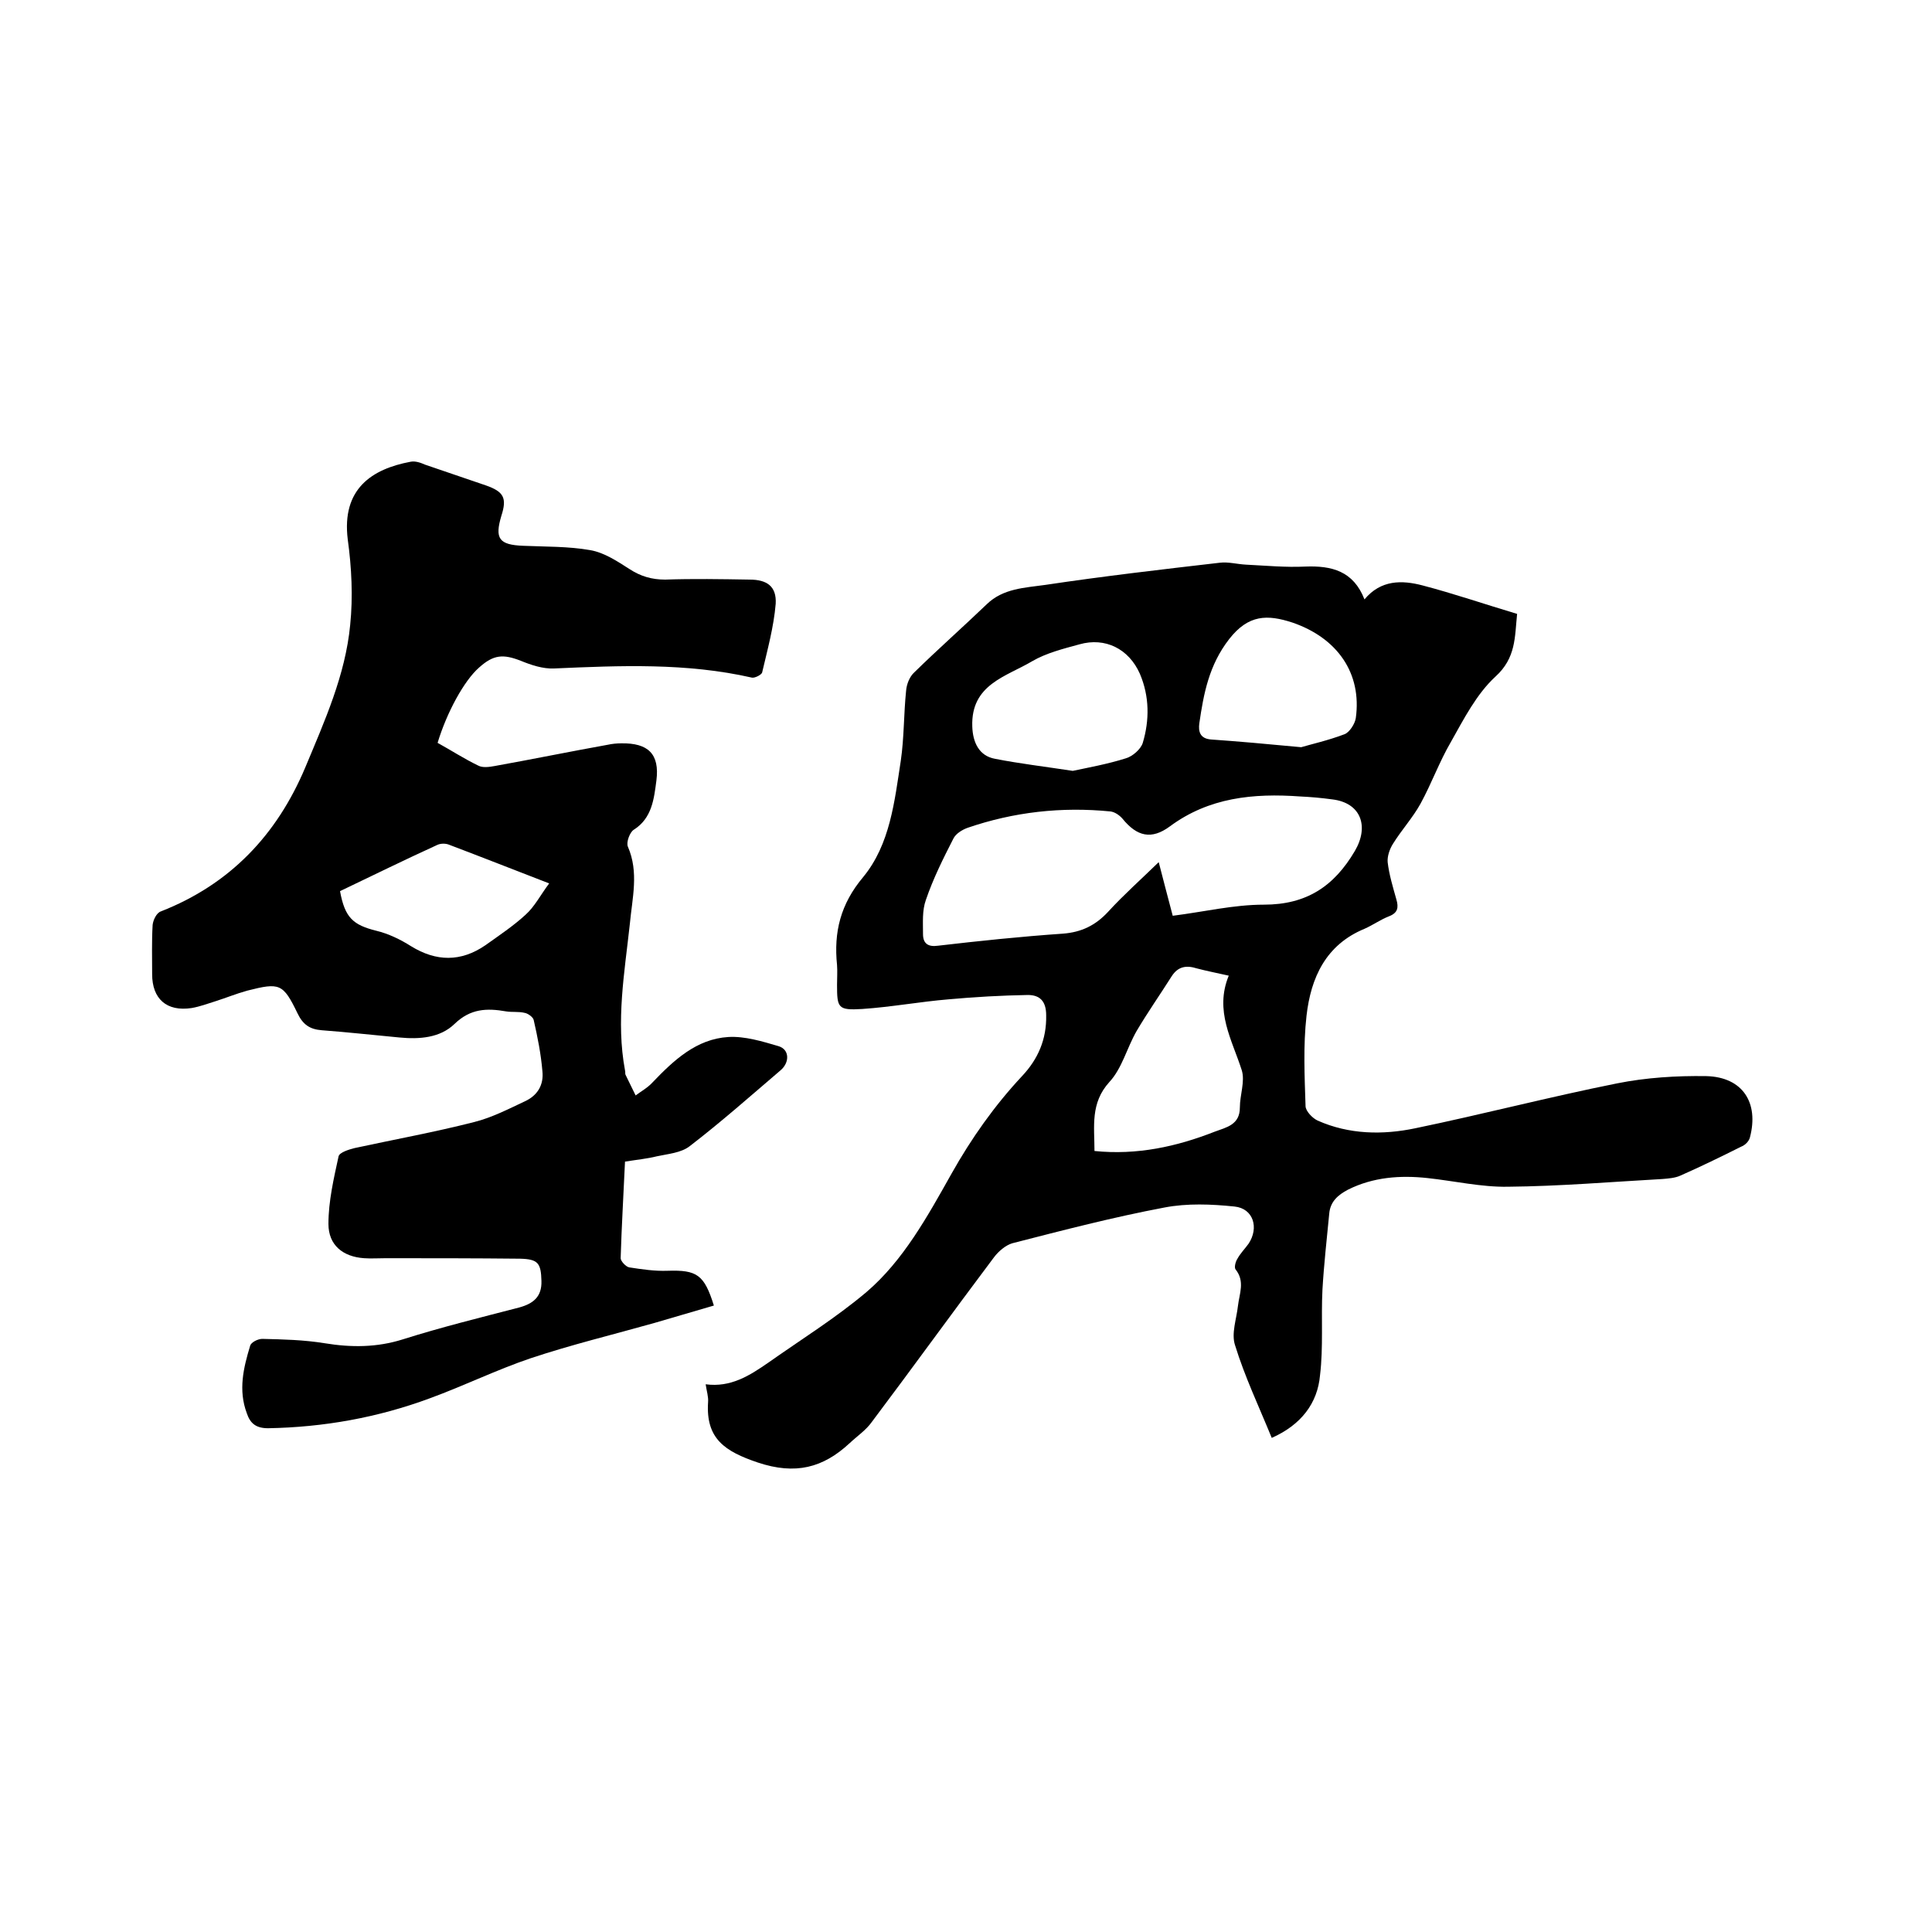 <svg enable-background="new 0 0 400 400" viewBox="0 0 400 400" xmlns="http://www.w3.org/2000/svg"><path d="m263.3 297.7c-2.7-6.6-5.6-12.7-7.6-19.2-.8-2.4.3-5.4.6-8.1.3-2.6 1.5-5.1-.5-7.6-.3-.4 0-1.6.4-2.2.6-1.1 1.5-2 2.3-3.1 2.2-3.3 1-7.3-2.9-7.7-4.8-.5-9.8-.7-14.5.2-10.6 2-21 4.7-31.5 7.4-1.4.4-2.9 1.7-3.8 2.9-8.5 11.3-16.8 22.8-25.3 34.1-1.2 1.7-3 2.9-4.6 4.4-5.5 5.1-11.2 6.6-19 4-6.8-2.3-10.8-4.9-10.3-12.5.1-1.1-.3-2.3-.5-3.7 5.2.7 9.1-1.8 13-4.5 6.8-4.8 13.9-9.2 20.3-14.6 7.6-6.5 12.6-15.6 17.6-24.5 4.1-7.3 8.9-14.1 14.6-20.2 3.3-3.5 5.1-7.6 5-12.6 0-2.9-1.3-4.2-3.8-4.2-5.5.1-10.9.4-16.4.9-6 .5-11.9 1.6-17.9 2-5 .3-5.2-.2-5.2-5 0-1.4.1-2.8 0-4.1-.7-6.8.7-12.6 5.4-18.2 5.6-6.8 6.5-15.7 7.8-24.1.7-4.8.6-9.7 1.1-14.5.1-1.3.7-2.9 1.7-3.8 4.9-4.8 10.1-9.4 15-14.1 3.4-3.3 7.9-3.4 12.1-4 12-1.8 24.1-3.2 36.2-4.6 1.7-.2 3.5.3 5.3.4 4.1.2 8.2.6 12.4.4 5.4-.2 9.9.9 12.2 6.8 3.4-4.1 7.8-4 12-2.9 6.5 1.7 12.9 3.9 19.6 5.9-.5 4.8-.2 9.1-4.5 13-3.9 3.6-6.5 8.7-9.2 13.5-2.4 4.1-4 8.6-6.3 12.8-1.6 2.9-3.9 5.4-5.7 8.3-.7 1.1-1.2 2.6-1.1 3.8.3 2.6 1.1 5.2 1.8 7.7.5 1.7.3 2.8-1.5 3.5s-3.3 1.8-5.1 2.6c-8 3.3-11.1 10.1-12 18-.7 6.2-.4 12.5-.2 18.7 0 1 1.4 2.5 2.5 3 6.5 2.9 13.5 3 20.2 1.6 14-2.9 27.8-6.5 41.8-9.3 6-1.2 12.3-1.6 18.5-1.5 7.5.2 10.9 5.5 9 12.7-.2.8-1 1.6-1.8 1.9-4.2 2.1-8.3 4.1-12.6 6-1.1.5-2.5.6-3.7.7-10.7.6-21.3 1.5-32 1.6-5.5.1-11.1-1.2-16.7-1.8s-11.2-.2-16.4 2.4c-2.1 1.1-3.7 2.5-3.9 5-.5 5.2-1.1 10.5-1.4 15.7-.3 5.9.2 11.9-.5 17.7-.5 5.8-3.9 10.3-10 13zm-20.5-108.1c6.4-.8 12.6-2.3 18.9-2.3 8.8 0 14.5-3.8 18.8-11.1 3-5.1 1.3-10-4.7-10.7-2.2-.3-4.4-.5-6.6-.6-9.7-.7-18.9.2-27 6.2-3.8 2.8-6.8 2.1-9.8-1.6-.6-.7-1.6-1.4-2.5-1.5-10.1-1-20 .1-29.6 3.4-1.1.4-2.4 1.2-2.9 2.2-2.1 4.1-4.2 8.3-5.7 12.7-.8 2.2-.6 4.7-.6 7.1 0 1.9 1 2.7 3.1 2.4 8.6-1 17.2-1.9 25.9-2.5 3.8-.3 6.7-1.7 9.3-4.5 3.2-3.5 6.8-6.7 10.5-10.3 1 3.9 1.9 7.3 2.9 11.1zm11.6 12.4c-2.7-.6-4.7-1-6.6-1.5-2.2-.7-3.9-.4-5.2 1.6-2.4 3.8-5 7.5-7.3 11.4-2 3.5-3 7.7-5.6 10.5-4 4.4-3.1 9.2-3.1 14.3 8.8.9 17-.9 24.9-4 2.4-.9 5.2-1.4 5.2-5 0-2.6 1.1-5.4.4-7.7-2-6.3-5.7-12.3-2.7-19.6zm-32.3-42.4c3.3-.7 7.2-1.4 11-2.6 1.4-.4 3.1-1.9 3.5-3.2 1.4-4.7 1.4-9.6-.6-14.3-2.3-5.2-7.2-7.6-12.5-6.1-3.3.9-6.9 1.8-9.8 3.5-5.4 3.2-12.7 4.8-12.4 13.5.1 3.3 1.4 6.1 4.7 6.7 5.1 1 10.2 1.6 16.1 2.5zm47.3-4.9c2-.6 5.6-1.4 9-2.7 1-.4 2.1-2.1 2.3-3.3 1.3-9.3-3.8-16.6-13.1-19.8-5.2-1.7-9.1-1.7-13.1 3.4-4.2 5.4-5.3 11.3-6.2 17.5-.2 1.6.1 3.1 2.4 3.3 5.7.4 11.3.9 18.7 1.6z"/><path d="m90.6 153.8c2.9 1.6 5.5 3.3 8.4 4.7.9.5 2.3.3 3.4.1 7.8-1.4 15.6-3 23.4-4.4.9-.2 1.9-.3 2.8-.3 5.6-.1 8 2.2 7.3 7.7-.5 3.8-.9 7.8-4.7 10.2-.8.5-1.6 2.6-1.2 3.5 2.3 5.3.9 10.6.4 16-1.1 10.1-2.9 20.1-1 30.3.1.3 0 .7.1.9.7 1.4 1.4 2.9 2.1 4.3 1.2-.9 2.5-1.6 3.5-2.7 4.4-4.6 9.1-9 15.7-9.4 3.4-.2 7 .9 10.4 1.9 2.3.7 2.3 3.4.4 5-6.2 5.3-12.3 10.7-18.8 15.7-1.8 1.4-4.5 1.6-6.8 2.1-2 .5-4.1.7-6.6 1.1-.3 6.7-.7 13.3-.9 20 0 .6 1.1 1.8 1.8 1.9 2.6.4 5.3.8 7.9.7 6.1-.2 7.6.8 9.6 7.2-4.1 1.2-8.2 2.4-12.3 3.6-8.5 2.4-17.2 4.5-25.6 7.3-7.1 2.4-13.8 5.7-20.9 8.3-10.8 4-22 6-33.5 6.2-2.5 0-3.7-1-4.4-3.1-1.8-4.8-.7-9.4.7-14 .2-.7 1.6-1.4 2.5-1.4 4.3.1 8.6.2 12.9.9 5.5.9 10.8.9 16.2-.8 7.9-2.5 16-4.5 24.1-6.6 2.9-.8 4.7-2.2 4.6-5.5-.1-3.7-.7-4.5-4.4-4.6-9.3-.1-18.6-.1-27.9-.1-1.5 0-3 .1-4.4 0-4.4-.3-7.4-2.7-7.4-7.1 0-4.7 1.1-9.4 2.1-14 .2-.8 2.1-1.4 3.3-1.7 8.3-1.8 16.6-3.3 24.8-5.4 3.6-.9 7.1-2.7 10.5-4.3 2.6-1.2 3.9-3.4 3.6-6.2-.3-3.6-1-7.1-1.8-10.6-.1-.6-1.2-1.4-1.9-1.5-1.2-.3-2.5-.1-3.8-.3-4-.7-7.4-.6-10.7 2.6-3 2.9-7.3 3.2-11.4 2.8-5.4-.5-10.7-1.1-16.1-1.5-2.5-.2-3.9-1.2-5-3.5-3-6.2-3.7-6.4-10.4-4.7-2.2.6-4.4 1.5-6.6 2.2-1.6.5-3.2 1.1-4.9 1.4-5.2.8-8.2-1.9-8.2-7 0-3.4-.1-6.8.1-10.2.1-1 .8-2.5 1.7-2.8 14.3-5.6 24-15.8 29.9-29.8 4-9.6 8.3-19.1 9.3-29.5.6-5.8.3-11.9-.5-17.7-1.3-10.5 5-14.6 13-16.1 1-.2 2.1.2 3 .6 4.2 1.4 8.4 2.9 12.6 4.3 3.7 1.3 4.4 2.6 3.2 6.3-1.4 4.7-.5 6 4.5 6.2 4.6.2 9.4.1 13.9.9 2.9.5 5.6 2.3 8.1 3.9 2.3 1.5 4.6 2.2 7.4 2.2 5.8-.2 11.6-.1 17.5 0 3.6 0 5.6 1.4 5.4 5-.4 4.8-1.7 9.5-2.8 14.2-.1.5-1.5 1.2-2.1 1.1-13.6-3.1-27.3-2.5-41-1.9-2.3.1-4.7-.7-6.9-1.6-3.6-1.4-5.6-1.3-8.6 1.4-3.1 2.7-6.7 9.3-8.6 15.6zm-20.2 30.7c1 5.5 2.7 7 7.5 8.2 2.5.6 5 1.8 7.2 3.2 5.2 3.2 10.3 3.3 15.4-.2 2.8-2 5.8-4 8.3-6.3 1.9-1.7 3.1-4.1 4.9-6.5-7.5-2.9-14.1-5.5-20.7-8-.7-.3-1.7-.3-2.4 0-6.8 3.1-13.5 6.4-20.2 9.6z"/></svg>